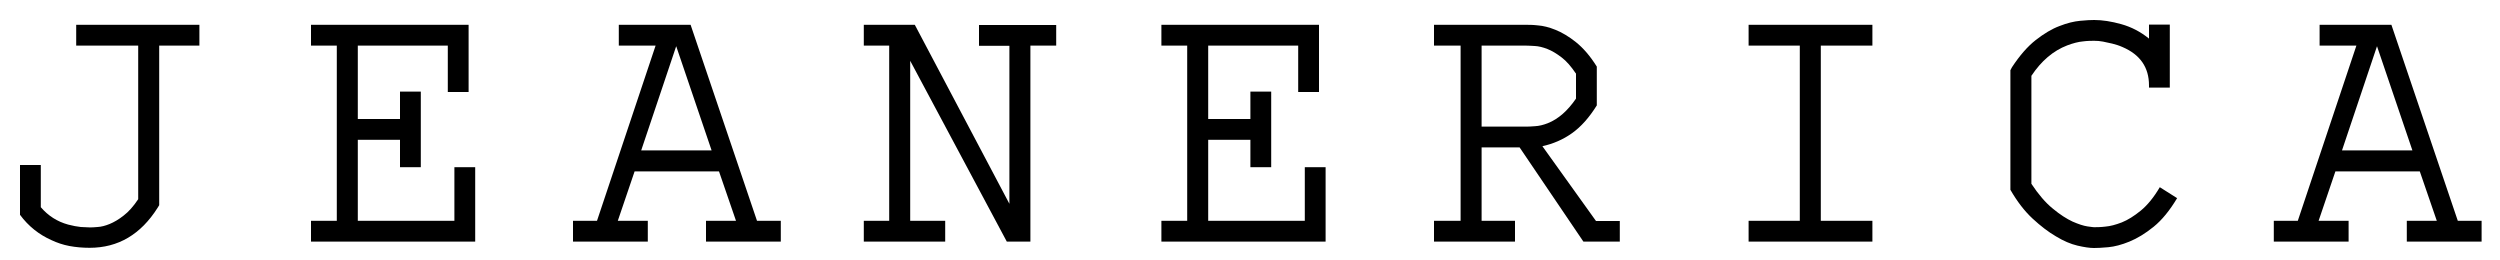 <svg xmlns:xlink="http://www.w3.org/1999/xlink" xmlns="http://www.w3.org/2000/svg" width="125" height="13" viewBox="0 0 125 13"><g transform="translate(1 1)"><path d="M8.97,0.24 L8.97,1.28 L6.96,1.28 L6.96,9.26 L6.88,9.39 C6.04,10.72 4.91,11.39 3.48,11.39 C3.13,11.39 2.79,11.36 2.47,11.3 C2.15,11.24 1.86,11.14 1.58,11.01 C0.95,10.73 0.42,10.31 8.8817842e-16,9.74 L8.8817842e-16,7.25 L1.04,7.25 L1.04,9.36 C1.41,9.79 1.86,10.08 2.41,10.23 C2.64,10.29 2.85,10.33 3.04,10.35 C3.23,10.36 3.38,10.37 3.48,10.37 C3.57,10.37 3.7,10.37 3.88,10.35 C4.06,10.34 4.26,10.29 4.48,10.2 C4.7,10.11 4.94,9.97 5.18,9.78 C5.43,9.59 5.67,9.32 5.91,8.96 L5.91,1.28 L2.81,1.28 L2.81,0.24 L8.97,0.24 Z"></path><polygon points="22.76 7.36 22.76 11.08 14.55 11.08 14.55 10.04 15.84 10.04 15.84 1.28 14.55 1.28 14.55 .24 22.43 .24 22.43 3.6 21.39 3.6 21.39 1.28 16.89 1.28 16.89 4.95 19 4.95 19 3.58 20.04 3.58 20.04 7.36 19 7.36 19 5.99 16.89 5.99 16.89 10.04 21.72 10.04 21.72 7.36 22.76 7.36"></polygon><path d="M38.04,10.04 L38.04,11.08 L34.3,11.08 L34.3,10.04 L35.8,10.04 L34.95,7.57 L30.73,7.57 L29.89,10.04 L31.39,10.04 L31.39,11.08 L27.65,11.08 L27.65,10.04 L28.85,10.04 L31.78,1.28 L29.94,1.28 L29.94,0.24 L33.53,0.24 L36.85,10.04 L38.05,10.04 L38.04,10.04 L38.04,10.04 Z M34.58,6.52 L32.81,1.31 L31.06,6.52 L34.58,6.52 Z"></path><polygon points="51.81 .24 51.81 1.28 50.52 1.28 50.52 11.08 49.34 11.08 44.51 2.04 44.51 10.04 46.26 10.04 46.26 11.08 42.19 11.08 42.19 10.04 43.46 10.04 43.46 1.28 42.19 1.28 42.19 .24 44.74 .24 49.47 9.19 49.47 1.29 47.95 1.29 47.95 .25 51.81 .25"></polygon><polygon points="65.28 7.36 65.28 11.08 57.07 11.08 57.07 10.04 58.36 10.04 58.36 1.28 57.07 1.28 57.07 .24 64.95 .24 64.95 3.6 63.91 3.6 63.91 1.28 59.41 1.28 59.41 4.95 61.52 4.95 61.52 3.58 62.56 3.58 62.56 7.36 61.52 7.36 61.52 5.99 59.41 5.99 59.41 10.04 64.24 10.04 64.24 7.36 65.28 7.36"></polygon><path d="M79.99,10.04 L79.99,11.08 L78.17,11.08 L74.98,6.37 L73.08,6.37 L73.08,10.04 L74.75,10.04 L74.75,11.08 L70.7,11.08 L70.7,10.04 L72.03,10.04 L72.03,1.28 L70.7,1.28 L70.7,0.24 L75.3,0.24 C75.44,0.24 75.64,0.24 75.9,0.27 C76.16,0.29 76.45,0.36 76.77,0.49 C77.09,0.62 77.44,0.82 77.8,1.11 C78.16,1.4 78.51,1.8 78.84,2.33 L78.84,4.27 C78.46,4.88 78.05,5.34 77.6,5.66 C77.15,5.98 76.66,6.19 76.12,6.31 L78.8,10.05 L80,10.05 L79.99,10.05 L79.99,10.05 L79.99,10.04 Z M77.79,2.67 C77.56,2.33 77.33,2.06 77.08,1.87 C76.83,1.68 76.6,1.54 76.37,1.45 C76.14,1.36 75.93,1.31 75.74,1.3 C75.55,1.29 75.4,1.28 75.28,1.28 L73.08,1.28 L73.08,5.33 L75.28,5.33 C75.39,5.33 75.55,5.33 75.75,5.31 C75.95,5.3 76.16,5.25 76.39,5.16 C76.92,4.95 77.39,4.53 77.8,3.93 L77.8,2.67 C77.8,2.67 77.79,2.67 77.79,2.67 L77.79,2.67 Z"></path><polygon points="90.04 1.28 90.04 10.04 92.62 10.04 92.62 11.08 86.43 11.08 86.43 10.04 88.99 10.04 88.99 1.28 86.43 1.28 86.43 .24 92.62 .24 92.62 1.28"></polygon><path d="M107.86 8.9C107.49 9.52 107.1 10 106.68 10.34 106.26 10.68 105.86 10.92 105.47 11.08 105.08 11.24 104.73 11.33 104.42 11.36 104.1 11.39 103.86 11.4 103.7 11.4 103.48 11.4 103.21 11.36 102.87 11.28 102.53 11.2 102.18 11.05 101.8 10.82 101.42 10.6 101.03 10.3 100.63 9.93 100.23 9.56 99.86 9.08 99.52 8.49L99.52 2.51 99.6 2.36C99.98 1.78 100.38 1.32 100.79 1 101.2.68 101.6.44 101.98.3 102.36.15 102.7.07 103.01.04 103.31.01 103.55 0 103.71 0 104.12 0 104.57.07 105.07.21 105.57.35 106.03.59 106.45.93L106.45.23 107.49.23 107.49 3.38 106.45 3.38 106.45 3.27C106.45 2.37 106.01 1.73 105.12 1.35 104.94 1.27 104.77 1.22 104.61 1.18 104.44 1.14 104.29 1.11 104.15 1.08 104 1.05 103.85 1.04 103.71 1.04 103.57 1.04 103.38 1.04 103.15 1.07 102.92 1.09 102.65 1.16 102.36 1.27 101.66 1.54 101.07 2.04 100.57 2.79L100.57 8.19C100.92 8.72 101.28 9.14 101.64 9.43 102 9.73 102.33 9.94 102.63 10.08 102.93 10.21 103.17 10.29 103.37 10.32 103.57 10.35 103.68 10.36 103.7 10.36 103.84 10.36 104.03 10.36 104.27 10.33 104.51 10.31 104.78 10.24 105.09 10.12 105.39 10 105.71 9.8 106.04 9.53 106.37 9.26 106.69 8.87 106.99 8.36L107.86 8.91 107.86 8.91 107.86 8.9ZM123.08 10.04 123.08 11.08 119.34 11.08 119.34 10.04 120.84 10.04 119.99 7.57 115.77 7.57 114.93 10.04 116.43 10.04 116.43 11.08 112.69 11.08 112.69 10.04 113.89 10.04 116.82 1.28 114.98 1.28 114.98.24 118.57.24 121.89 10.04 123.09 10.04 123.08 10.04 123.08 10.04ZM119.62 6.52 117.85 1.31 116.1 6.52 119.62 6.52Z"></path></g></svg>